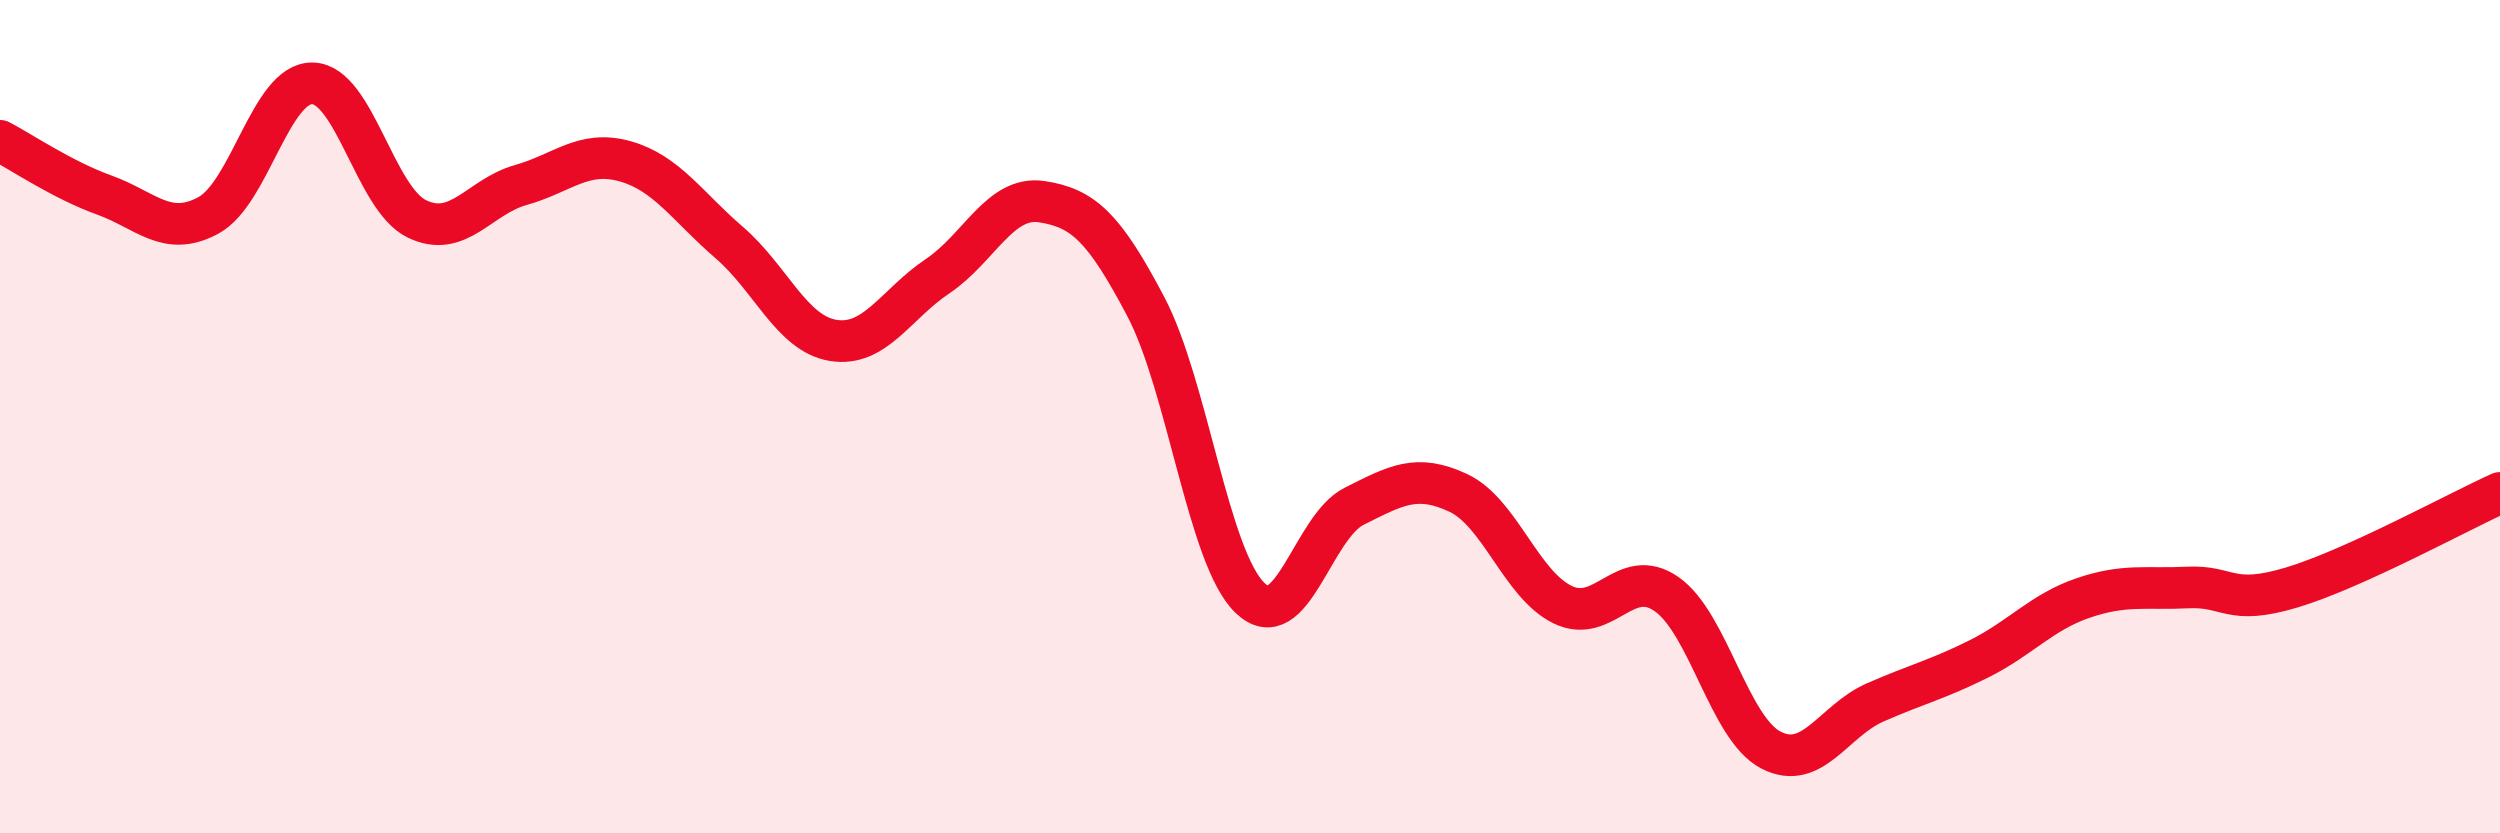 
    <svg width="60" height="20" viewBox="0 0 60 20" xmlns="http://www.w3.org/2000/svg">
      <path
        d="M 0,3.38 C 0.5,3.64 1.5,4.32 2.5,4.68 C 3.5,5.04 4,5.71 5,5.17 C 6,4.63 6.5,1.98 7.5,2 C 8.5,2.02 9,4.76 10,5.25 C 11,5.74 11.5,4.72 12.5,4.44 C 13.5,4.16 14,3.59 15,3.87 C 16,4.15 16.5,4.96 17.5,5.82 C 18.5,6.68 19,8.01 20,8.17 C 21,8.33 21.5,7.3 22.5,6.63 C 23.5,5.96 24,4.69 25,4.84 C 26,4.99 26.5,5.46 27.5,7.36 C 28.5,9.26 29,13.39 30,14.35 C 31,15.31 31.5,12.65 32.5,12.15 C 33.5,11.65 34,11.36 35,11.83 C 36,12.3 36.5,14.02 37.5,14.51 C 38.5,15 39,13.56 40,14.26 C 41,14.96 41.5,17.48 42.5,18 C 43.5,18.52 44,17.3 45,16.86 C 46,16.42 46.5,16.31 47.5,15.81 C 48.5,15.31 49,14.69 50,14.35 C 51,14.01 51.5,14.15 52.5,14.1 C 53.5,14.05 53.5,14.55 55,14.1 C 56.5,13.65 59,12.28 60,11.83L60 20L0 20Z"
        fill="#EB0A25"
        opacity="0.1"
        stroke-linecap="round"
        stroke-linejoin="round"
      />
      <path
        d="M 0,3.38 C 0.5,3.64 1.5,4.32 2.5,4.68 C 3.5,5.04 4,5.71 5,5.17 C 6,4.63 6.5,1.98 7.5,2 C 8.5,2.02 9,4.76 10,5.25 C 11,5.74 11.5,4.72 12.5,4.44 C 13.5,4.16 14,3.59 15,3.87 C 16,4.15 16.5,4.96 17.5,5.82 C 18.5,6.68 19,8.01 20,8.17 C 21,8.33 21.5,7.3 22.5,6.63 C 23.5,5.96 24,4.69 25,4.84 C 26,4.99 26.5,5.46 27.5,7.36 C 28.5,9.26 29,13.39 30,14.35 C 31,15.31 31.5,12.65 32.5,12.15 C 33.5,11.65 34,11.36 35,11.83 C 36,12.3 36.5,14.02 37.5,14.51 C 38.5,15 39,13.56 40,14.26 C 41,14.96 41.5,17.48 42.5,18 C 43.5,18.52 44,17.3 45,16.86 C 46,16.42 46.5,16.31 47.5,15.81 C 48.5,15.31 49,14.69 50,14.35 C 51,14.01 51.5,14.15 52.5,14.1 C 53.5,14.05 53.5,14.55 55,14.1 C 56.5,13.65 59,12.28 60,11.83"
        stroke="#EB0A25"
        stroke-width="1"
        fill="none"
        stroke-linecap="round"
        stroke-linejoin="round"
      />
    </svg>
  